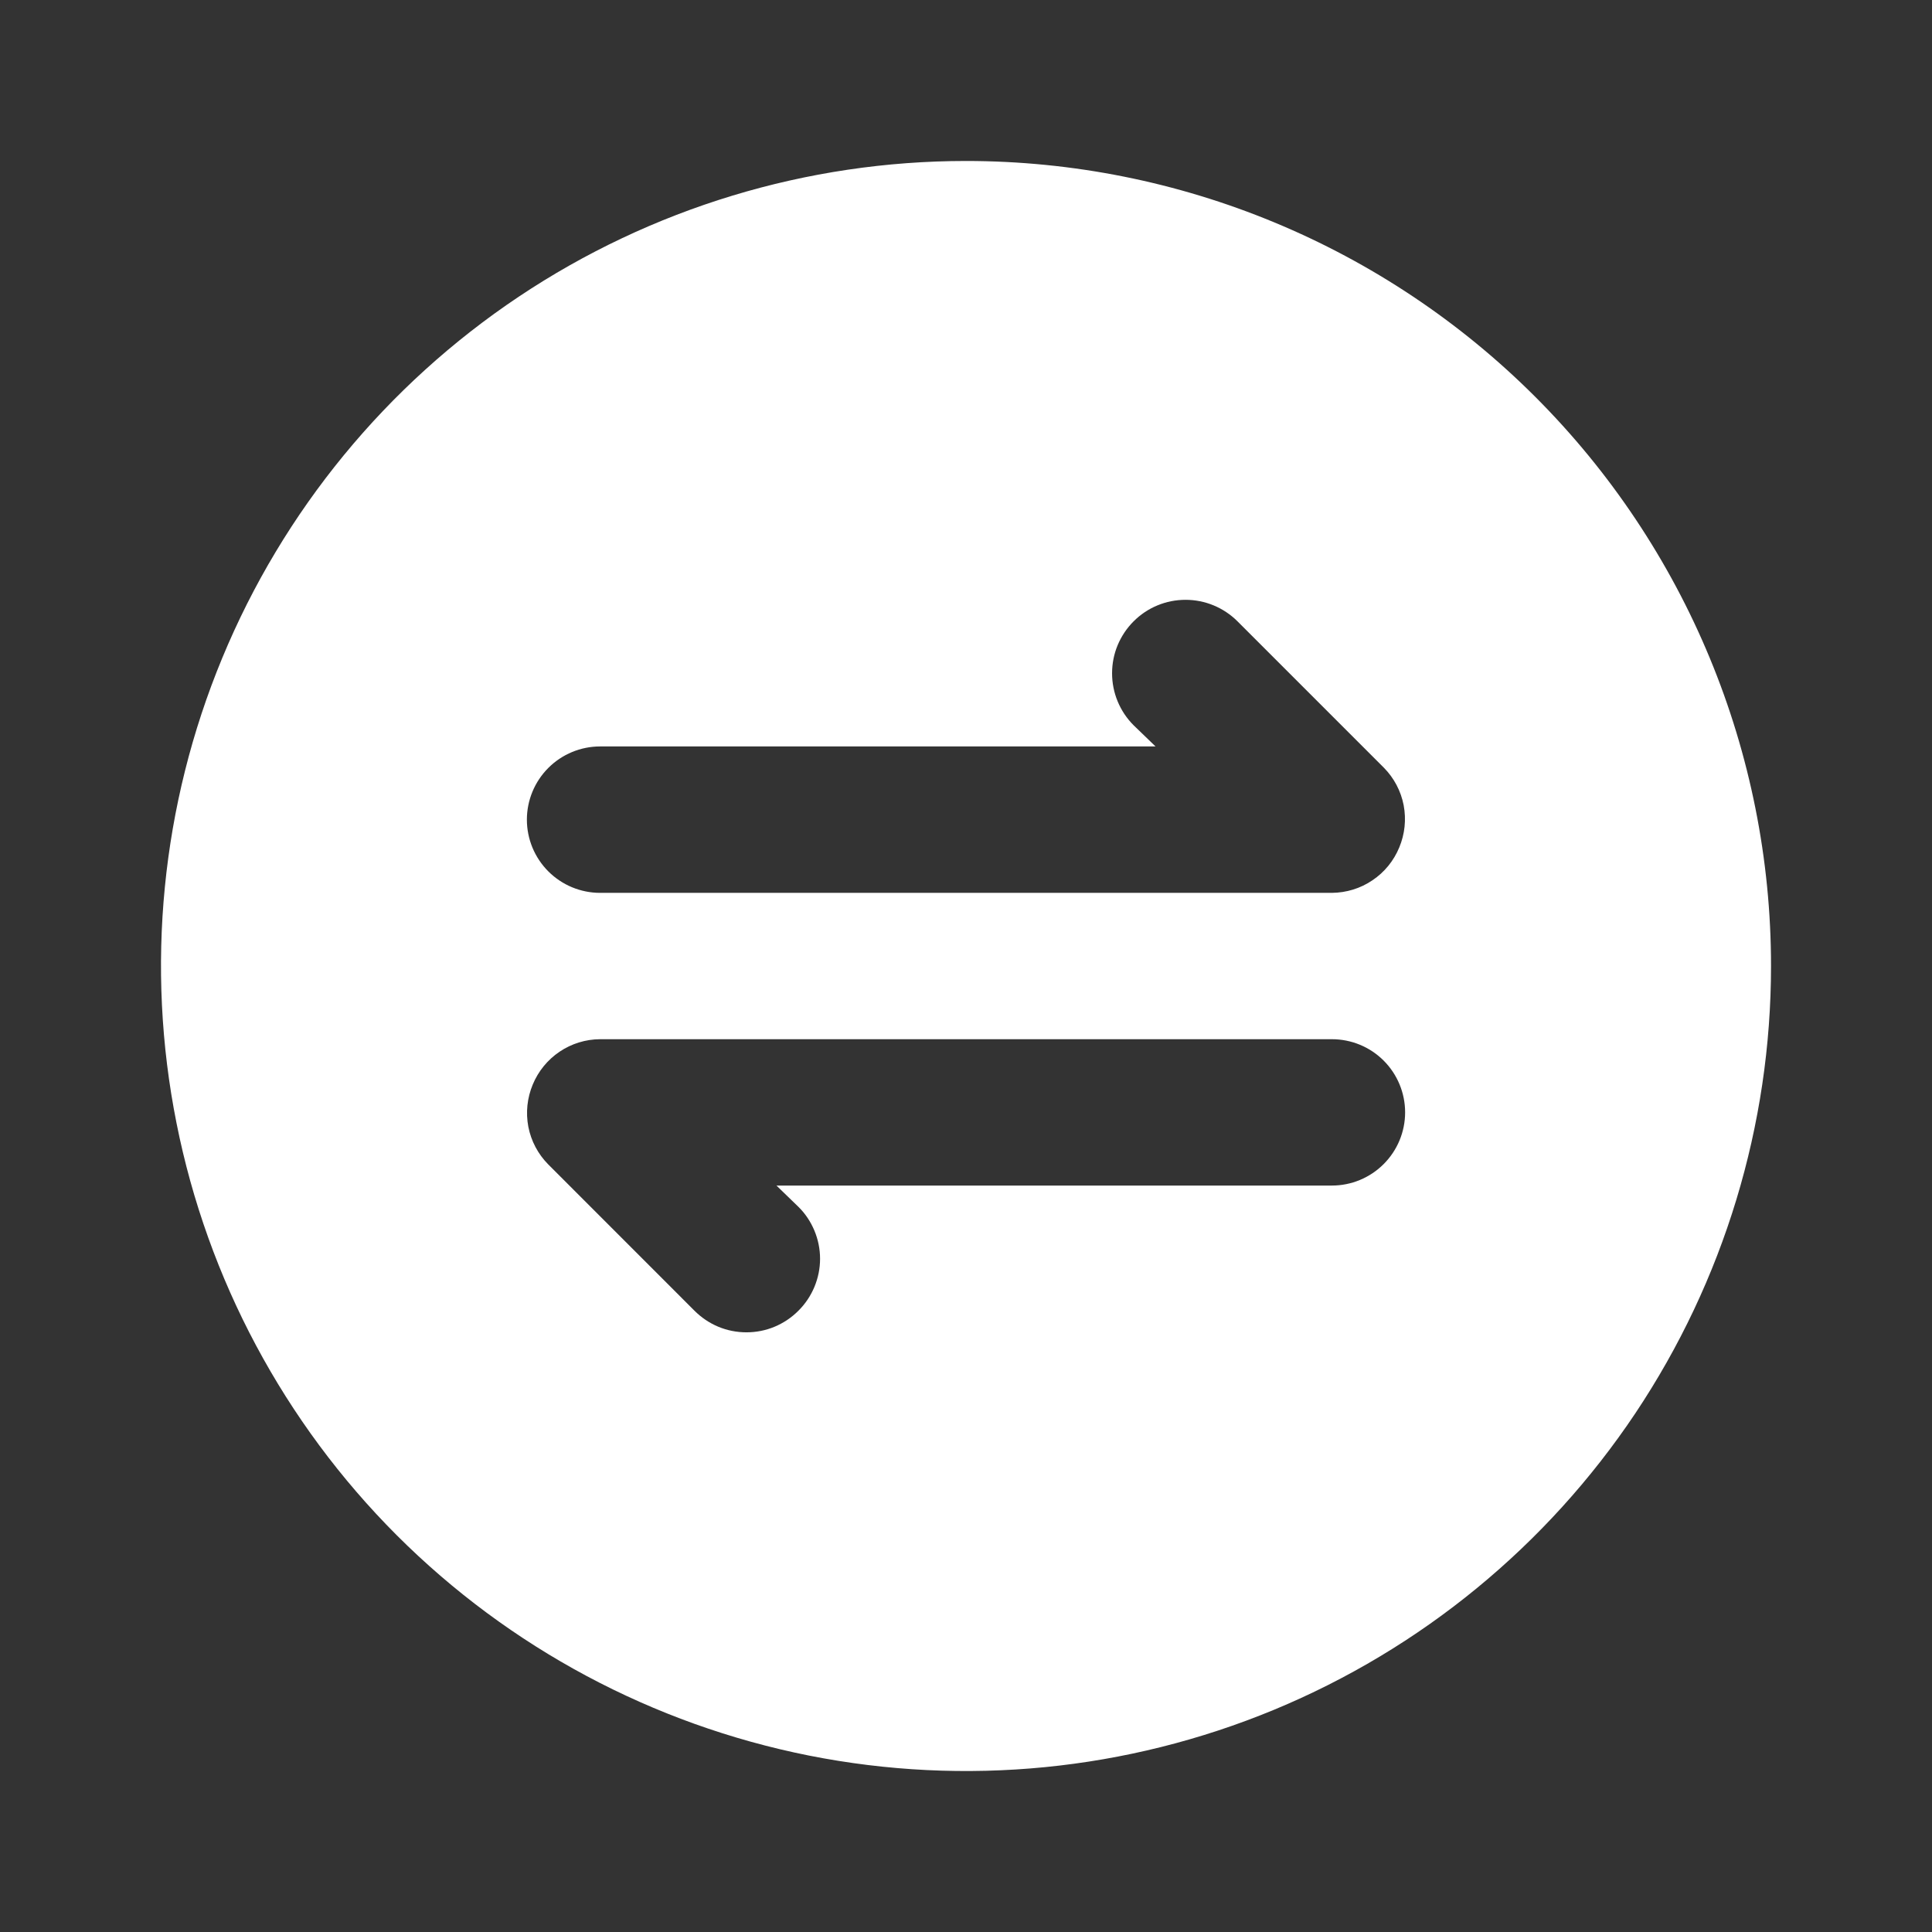 <svg width="28" height="28" viewBox="0 0 28 28" fill="none" xmlns="http://www.w3.org/2000/svg">
<rect x="0" y="0" width="28" height="28" fill="#333333" stroke="none"/>
<path d="M14 2.333C11.693 2.333 9.437 3.018 7.518 4.3C5.6 5.582 4.104 7.404 3.221 9.536C2.338 11.667 2.107 14.013 2.558 16.276C3.008 18.539 4.119 20.618 5.75 22.25C7.382 23.881 9.461 24.992 11.724 25.443C13.987 25.893 16.333 25.662 18.465 24.779C20.596 23.896 22.419 22.4 23.701 20.482C24.982 18.563 25.667 16.308 25.667 14C25.667 10.906 24.438 7.939 22.25 5.751C20.062 3.563 17.094 2.333 14 2.333ZM8.697 10.818H16.747L16.429 10.511C16.229 10.311 16.117 10.04 16.117 9.758C16.117 9.618 16.144 9.479 16.198 9.35C16.252 9.221 16.33 9.104 16.429 9.005C16.528 8.906 16.645 8.827 16.774 8.774C16.904 8.72 17.042 8.693 17.182 8.693C17.464 8.693 17.735 8.805 17.935 9.005L20.056 11.126C20.203 11.275 20.303 11.464 20.343 11.67C20.382 11.876 20.36 12.089 20.279 12.282C20.199 12.476 20.064 12.642 19.89 12.758C19.717 12.876 19.512 12.938 19.303 12.94H8.697C8.416 12.94 8.146 12.828 7.947 12.629C7.748 12.43 7.636 12.16 7.636 11.879C7.636 11.598 7.748 11.328 7.947 11.129C8.146 10.93 8.416 10.818 8.697 10.818ZM19.303 17.182H11.253L11.571 17.49C11.671 17.588 11.749 17.706 11.803 17.835C11.857 17.964 11.885 18.103 11.885 18.243C11.885 18.383 11.857 18.521 11.803 18.651C11.749 18.78 11.671 18.897 11.571 18.996C11.473 19.095 11.355 19.174 11.226 19.228C11.097 19.282 10.958 19.309 10.818 19.309C10.678 19.309 10.54 19.282 10.41 19.228C10.281 19.174 10.164 19.095 10.065 18.996L7.944 16.874C7.797 16.725 7.697 16.536 7.657 16.33C7.618 16.124 7.64 15.912 7.721 15.718C7.801 15.525 7.936 15.359 8.11 15.242C8.283 15.125 8.488 15.062 8.697 15.061H19.303C19.584 15.061 19.854 15.172 20.053 15.371C20.252 15.57 20.364 15.84 20.364 16.121C20.364 16.403 20.252 16.672 20.053 16.871C19.854 17.07 19.584 17.182 19.303 17.182Z" fill="white"/>
</svg>
